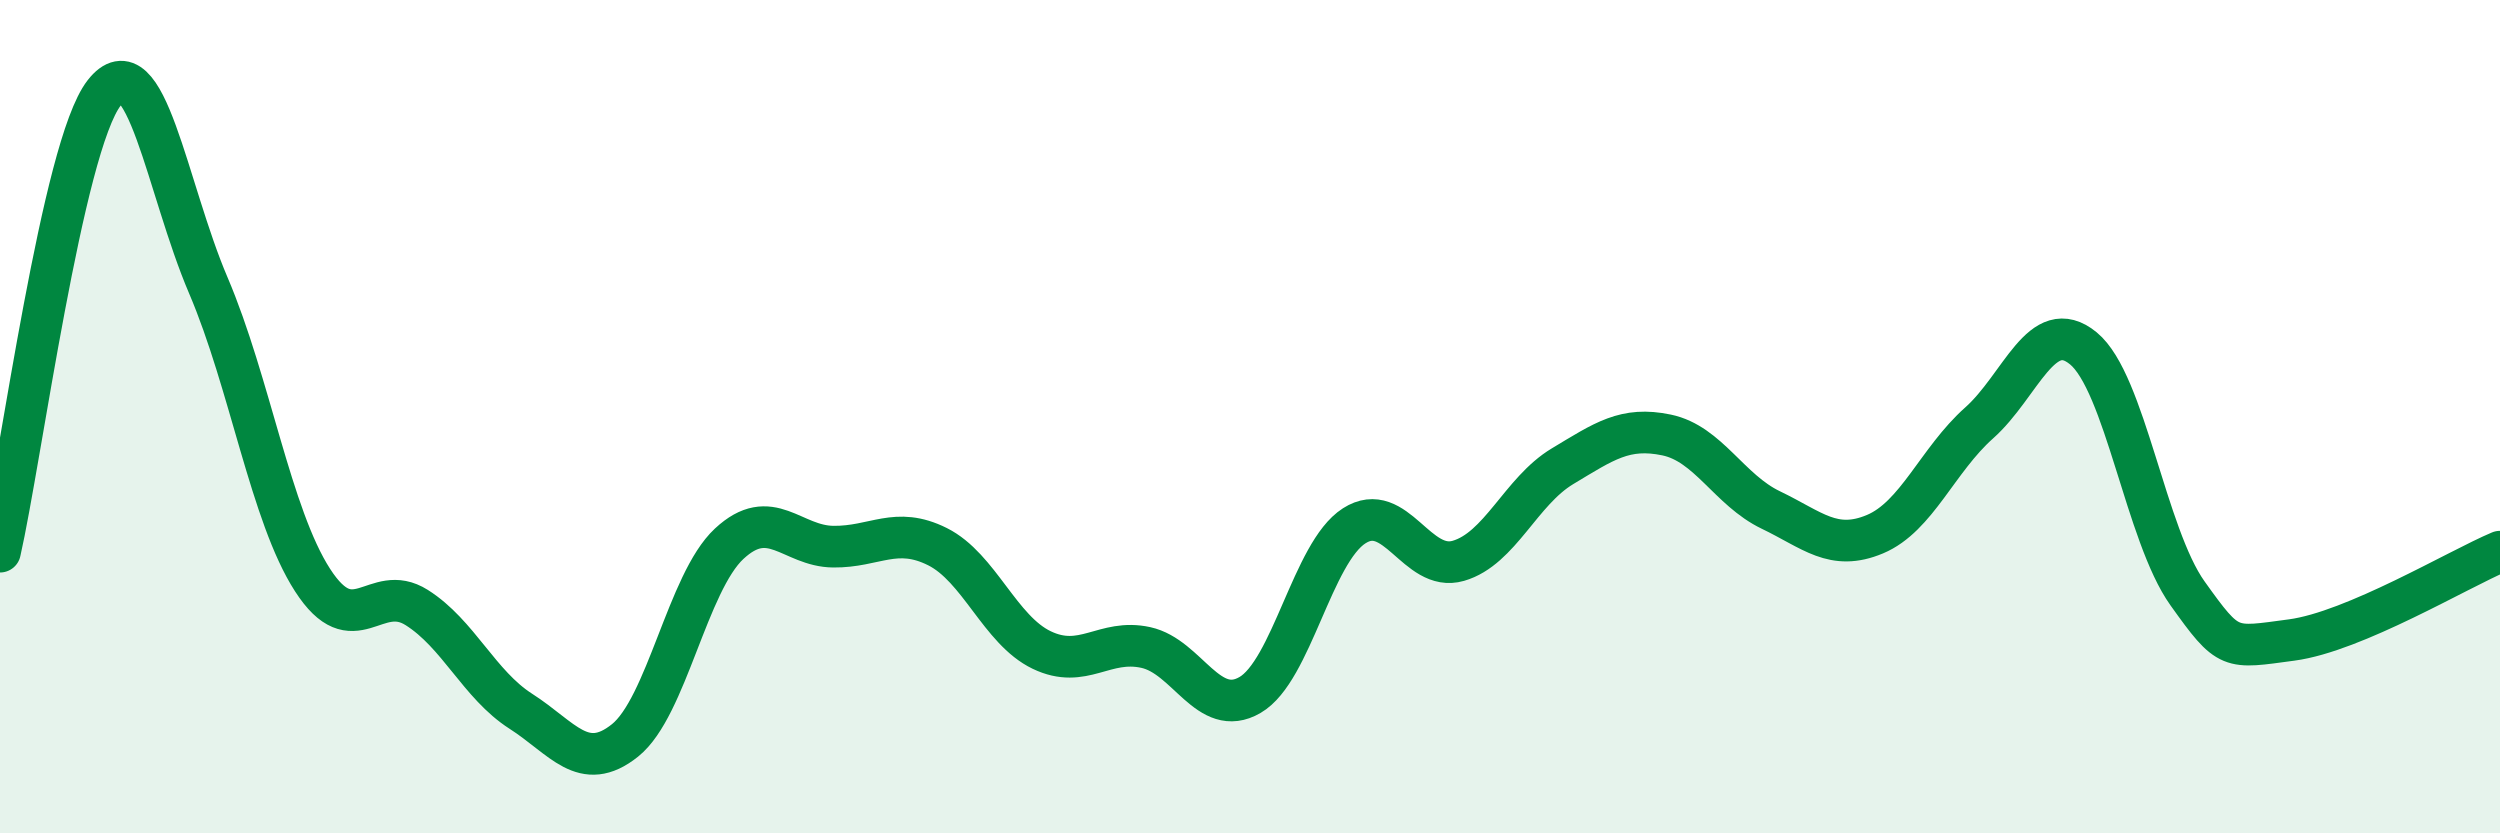 
    <svg width="60" height="20" viewBox="0 0 60 20" xmlns="http://www.w3.org/2000/svg">
      <path
        d="M 0,13.24 C 0.5,11.04 1.5,3.51 2.5,2.23 C 3.5,0.95 4,4.51 5,6.85 C 6,9.19 6.5,12.37 7.5,13.92 C 8.5,15.47 9,13.95 10,14.58 C 11,15.21 11.5,16.43 12.5,17.07 C 13.5,17.71 14,18.57 15,17.77 C 16,16.97 16.5,13.98 17.5,13.05 C 18.5,12.12 19,13.11 20,13.12 C 21,13.13 21.5,12.62 22.5,13.12 C 23.5,13.62 24,15.12 25,15.6 C 26,16.08 26.5,15.32 27.5,15.54 C 28.5,15.76 29,17.26 30,16.68 C 31,16.1 31.5,13.26 32.5,12.62 C 33.5,11.98 34,13.75 35,13.46 C 36,13.17 36.5,11.79 37.5,11.19 C 38.5,10.59 39,10.23 40,10.44 C 41,10.65 41.5,11.76 42.5,12.24 C 43.5,12.72 44,13.24 45,12.82 C 46,12.4 46.5,11.04 47.5,10.15 C 48.5,9.26 49,7.54 50,8.36 C 51,9.18 51.5,12.84 52.5,14.24 C 53.5,15.64 53.5,15.56 55,15.36 C 56.5,15.16 59,13.66 60,13.24L60 20L0 20Z"
        fill="#008740"
        opacity="0.1"
        stroke-linecap="round"
        stroke-linejoin="round"
      />
      <path
        d="M 0,13.24 C 0.5,11.04 1.5,3.51 2.5,2.23 C 3.5,0.95 4,4.51 5,6.85 C 6,9.19 6.5,12.37 7.5,13.92 C 8.5,15.47 9,13.95 10,14.58 C 11,15.21 11.5,16.43 12.5,17.07 C 13.5,17.71 14,18.57 15,17.77 C 16,16.97 16.5,13.98 17.5,13.05 C 18.5,12.12 19,13.11 20,13.12 C 21,13.13 21.5,12.62 22.5,13.12 C 23.5,13.62 24,15.12 25,15.6 C 26,16.08 26.5,15.32 27.5,15.54 C 28.5,15.76 29,17.26 30,16.68 C 31,16.1 31.5,13.26 32.5,12.62 C 33.5,11.98 34,13.75 35,13.46 C 36,13.17 36.5,11.79 37.5,11.19 C 38.5,10.59 39,10.23 40,10.44 C 41,10.65 41.5,11.76 42.5,12.24 C 43.5,12.72 44,13.24 45,12.82 C 46,12.4 46.5,11.04 47.5,10.15 C 48.5,9.26 49,7.54 50,8.36 C 51,9.18 51.5,12.84 52.5,14.24 C 53.5,15.64 53.5,15.56 55,15.36 C 56.5,15.16 59,13.66 60,13.24"
        stroke="#008740"
        stroke-width="1"
        fill="none"
        stroke-linecap="round"
        stroke-linejoin="round"
      />
    </svg>
  